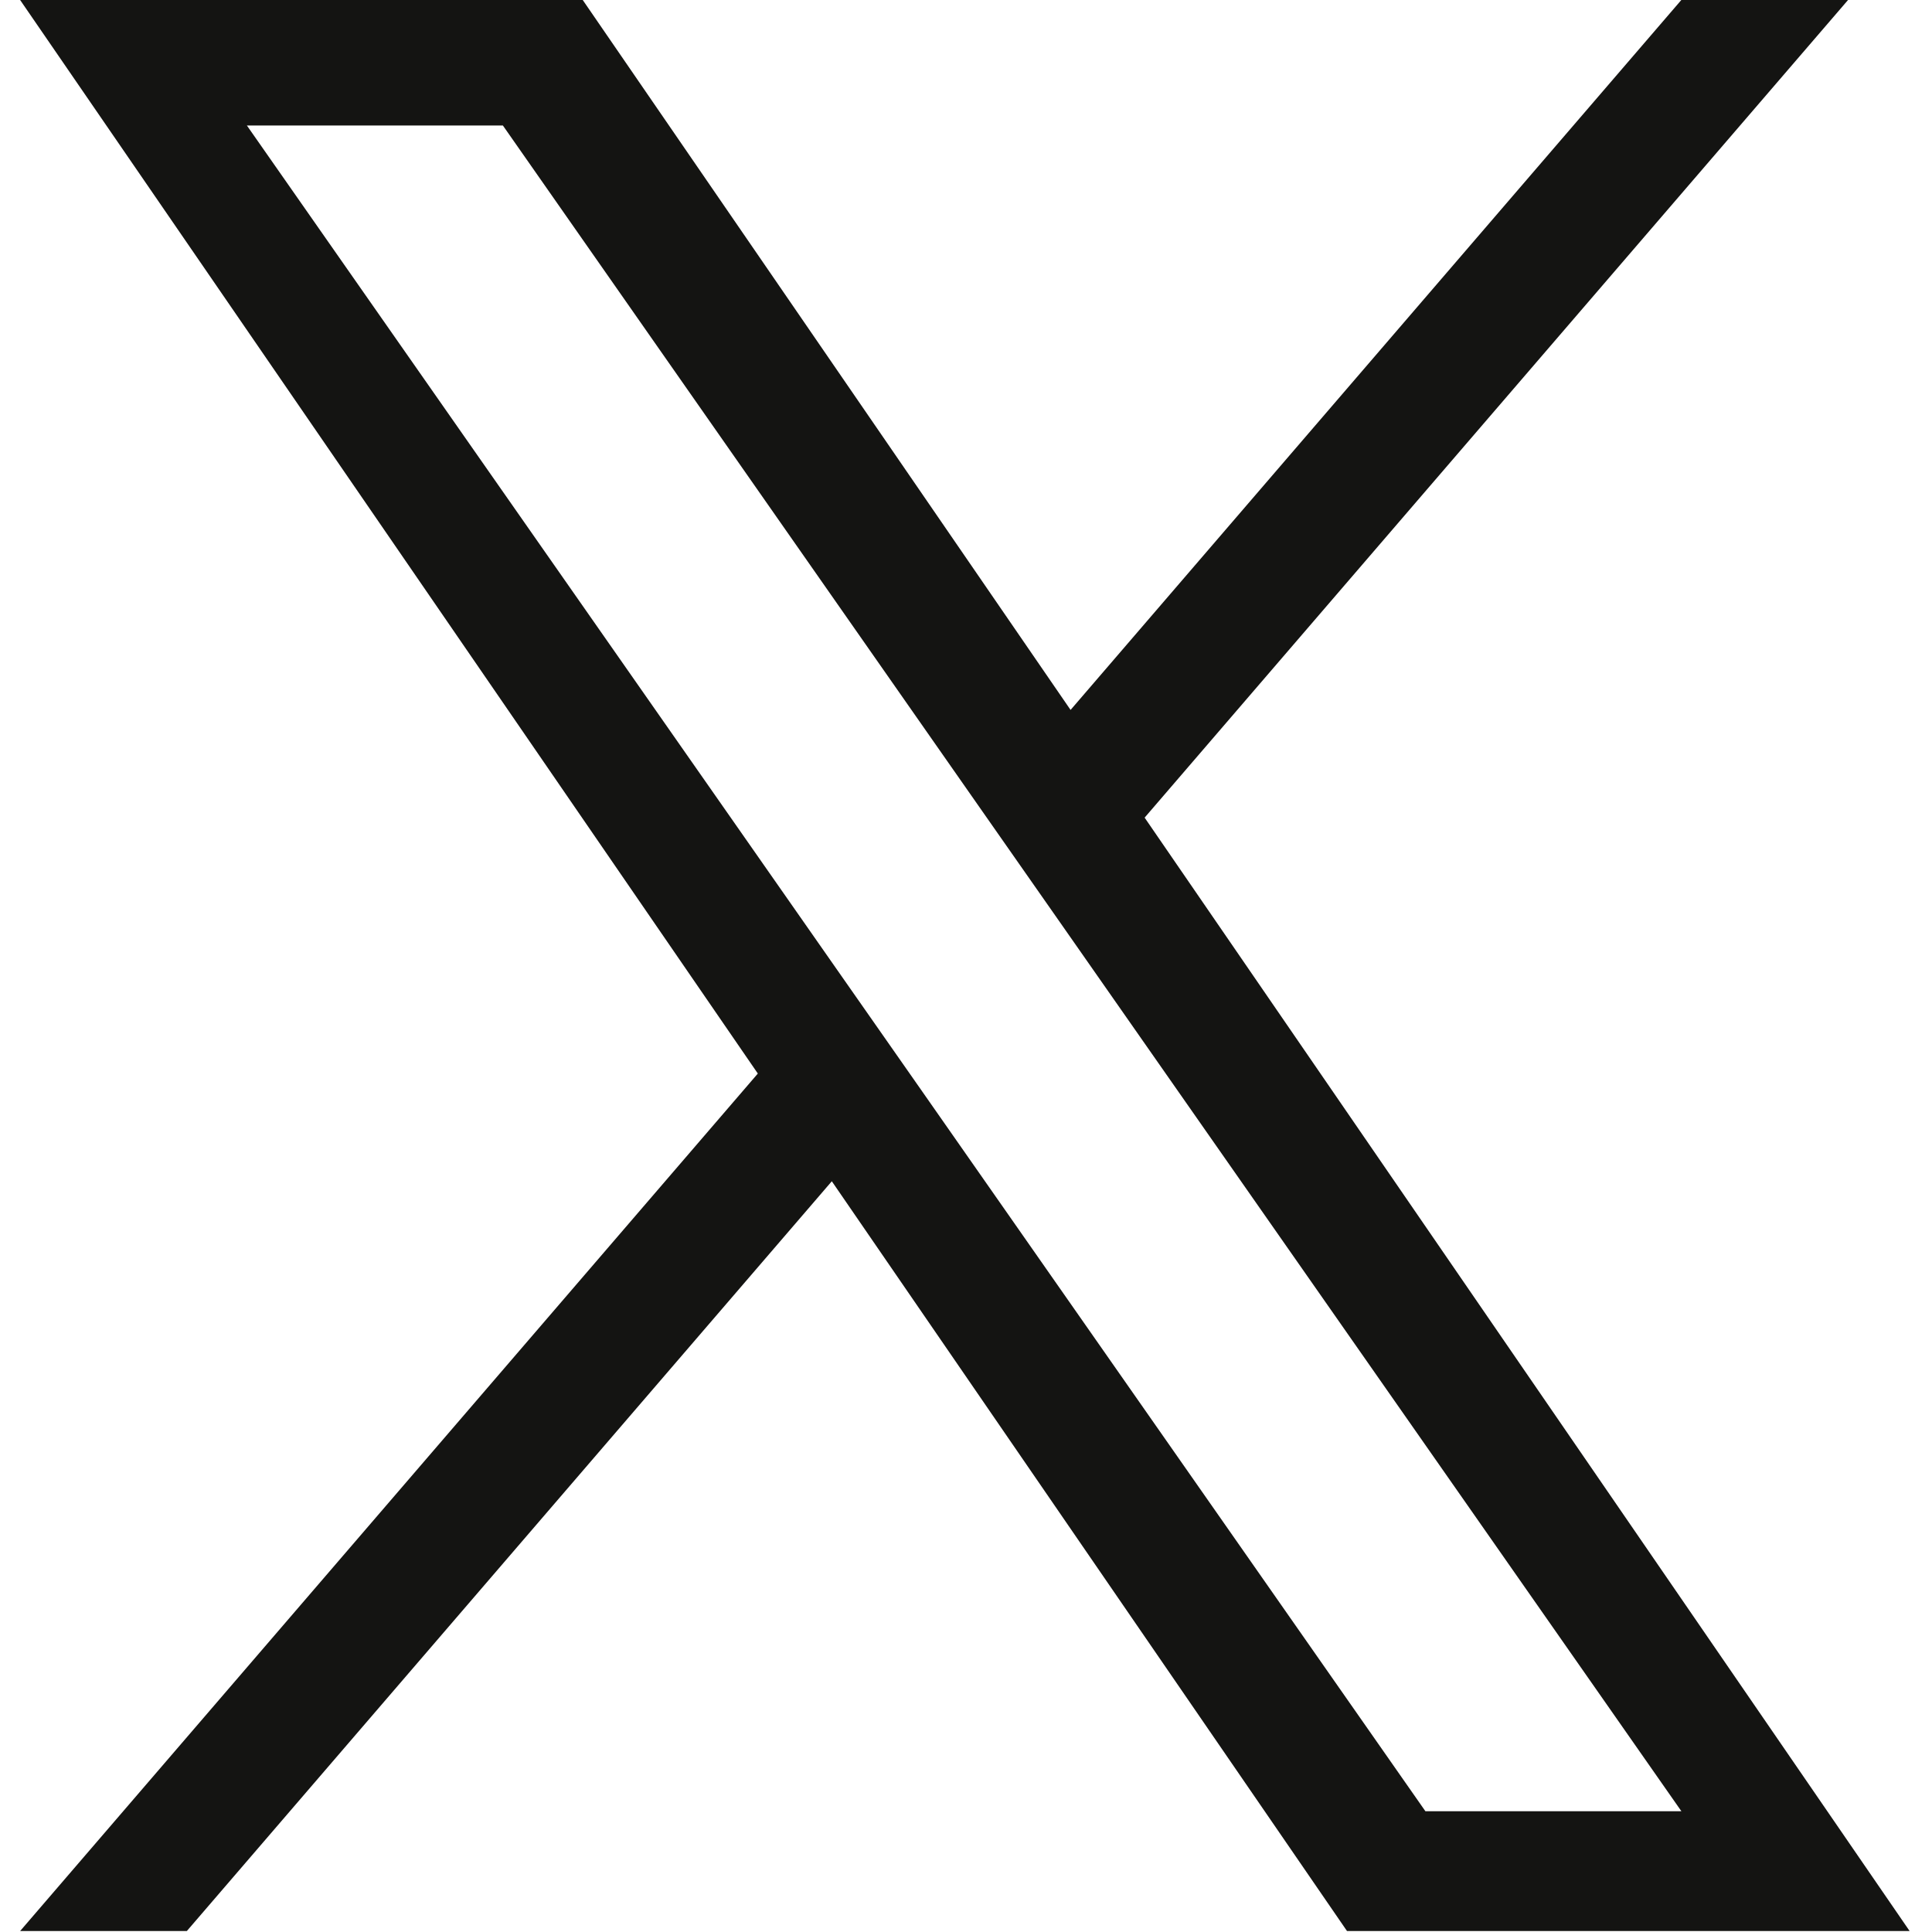 <svg width="24" height="24" viewBox="0 0 24 24" fill="none" xmlns="http://www.w3.org/2000/svg">
<g clip-path="url(#clip0_269_4519)">
<path d="M14.219 10.157L22.957 0H20.886L13.299 8.819L7.239 0H0.25L9.414 13.336L0.25 23.988H2.321L10.333 14.674L16.733 23.988H23.722L14.219 10.157ZM11.383 13.454L10.454 12.126L3.067 1.559H6.247L12.209 10.087L13.138 11.415L20.887 22.5H17.707L11.383 13.454Z" fill="#141412"/>
</g>
<defs>
<clipPath id="clip0_269_4519">
<rect width="24" height="24" fill="white"/>
</clipPath>
</defs>
</svg>

